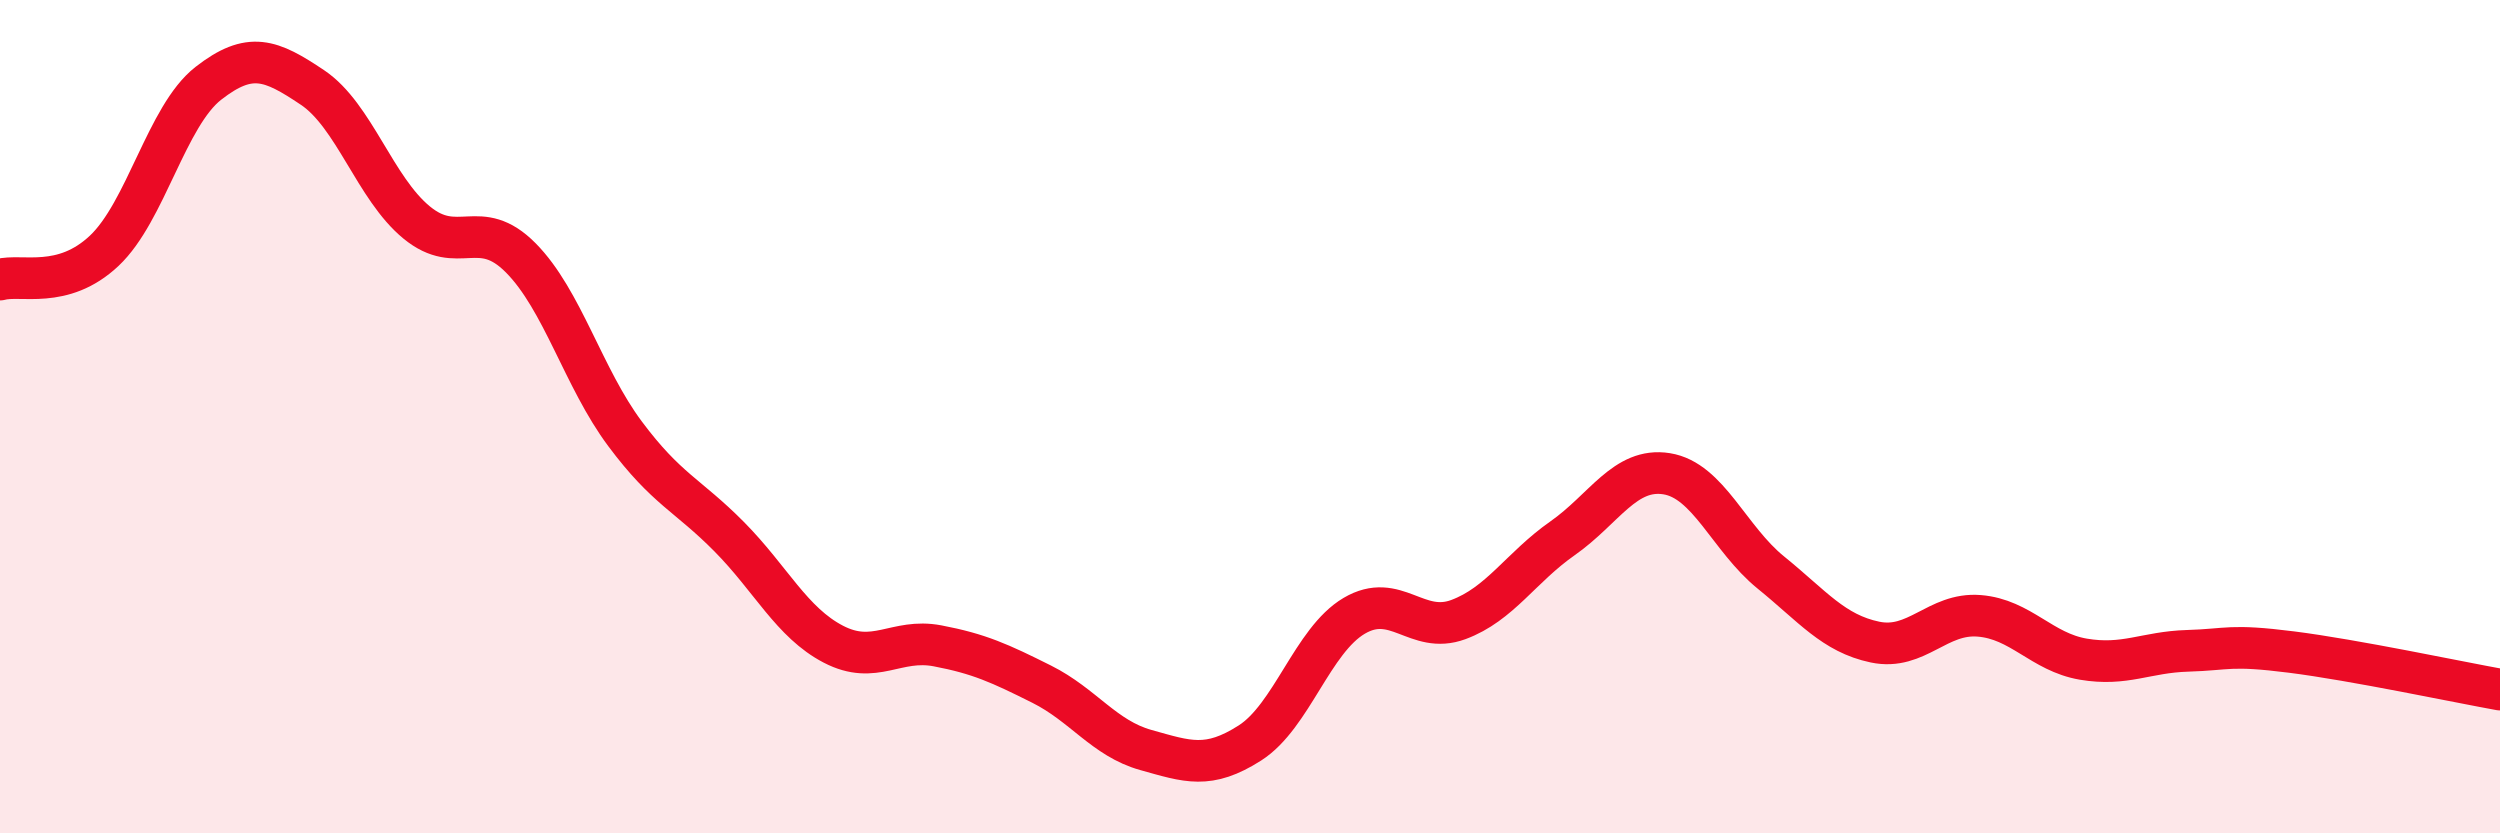
    <svg width="60" height="20" viewBox="0 0 60 20" xmlns="http://www.w3.org/2000/svg">
      <path
        d="M 0,6.71 C 0.5,6.57 1.5,6.96 2.5,6.02 C 3.5,5.08 4,2.78 5,2 C 6,1.22 6.5,1.43 7.5,2.1 C 8.5,2.77 9,4.52 10,5.34 C 11,6.16 11.5,5.18 12.5,6.19 C 13.5,7.2 14,9.07 15,10.41 C 16,11.75 16.5,11.87 17.5,12.88 C 18.5,13.89 19,14.94 20,15.46 C 21,15.98 21.5,15.31 22.5,15.5 C 23.5,15.69 24,15.92 25,16.42 C 26,16.92 26.5,17.72 27.5,18 C 28.5,18.28 29,18.47 30,17.83 C 31,17.19 31.5,15.37 32.5,14.78 C 33.5,14.19 34,15.24 35,14.87 C 36,14.5 36.5,13.62 37.5,12.92 C 38.5,12.22 39,11.21 40,11.37 C 41,11.53 41.5,12.93 42.5,13.74 C 43.5,14.55 44,15.2 45,15.41 C 46,15.62 46.5,14.7 47.5,14.78 C 48.5,14.86 49,15.65 50,15.82 C 51,15.99 51.5,15.65 52.5,15.62 C 53.5,15.59 53.5,15.46 55,15.65 C 56.5,15.84 59,16.37 60,16.55L60 20L0 20Z"
        fill="#EB0A25"
        opacity="0.1"
        stroke-linecap="round"
        stroke-linejoin="round"
      />
      <path
        d="M 0,6.71 C 0.5,6.57 1.5,6.96 2.5,6.02 C 3.5,5.08 4,2.78 5,2 C 6,1.22 6.5,1.43 7.5,2.1 C 8.5,2.77 9,4.52 10,5.34 C 11,6.16 11.5,5.18 12.5,6.19 C 13.5,7.2 14,9.07 15,10.41 C 16,11.75 16.5,11.87 17.5,12.88 C 18.5,13.89 19,14.94 20,15.46 C 21,15.98 21.5,15.31 22.5,15.5 C 23.5,15.69 24,15.92 25,16.42 C 26,16.92 26.5,17.72 27.5,18 C 28.5,18.28 29,18.47 30,17.83 C 31,17.19 31.5,15.37 32.5,14.78 C 33.5,14.19 34,15.24 35,14.87 C 36,14.5 36.5,13.62 37.5,12.92 C 38.5,12.22 39,11.21 40,11.37 C 41,11.53 41.5,12.93 42.5,13.74 C 43.5,14.55 44,15.2 45,15.41 C 46,15.62 46.5,14.7 47.5,14.78 C 48.5,14.86 49,15.65 50,15.82 C 51,15.99 51.5,15.65 52.5,15.62 C 53.5,15.59 53.5,15.46 55,15.65 C 56.5,15.84 59,16.37 60,16.55"
        stroke="#EB0A25"
        stroke-width="1"
        fill="none"
        stroke-linecap="round"
        stroke-linejoin="round"
      />
    </svg>
  